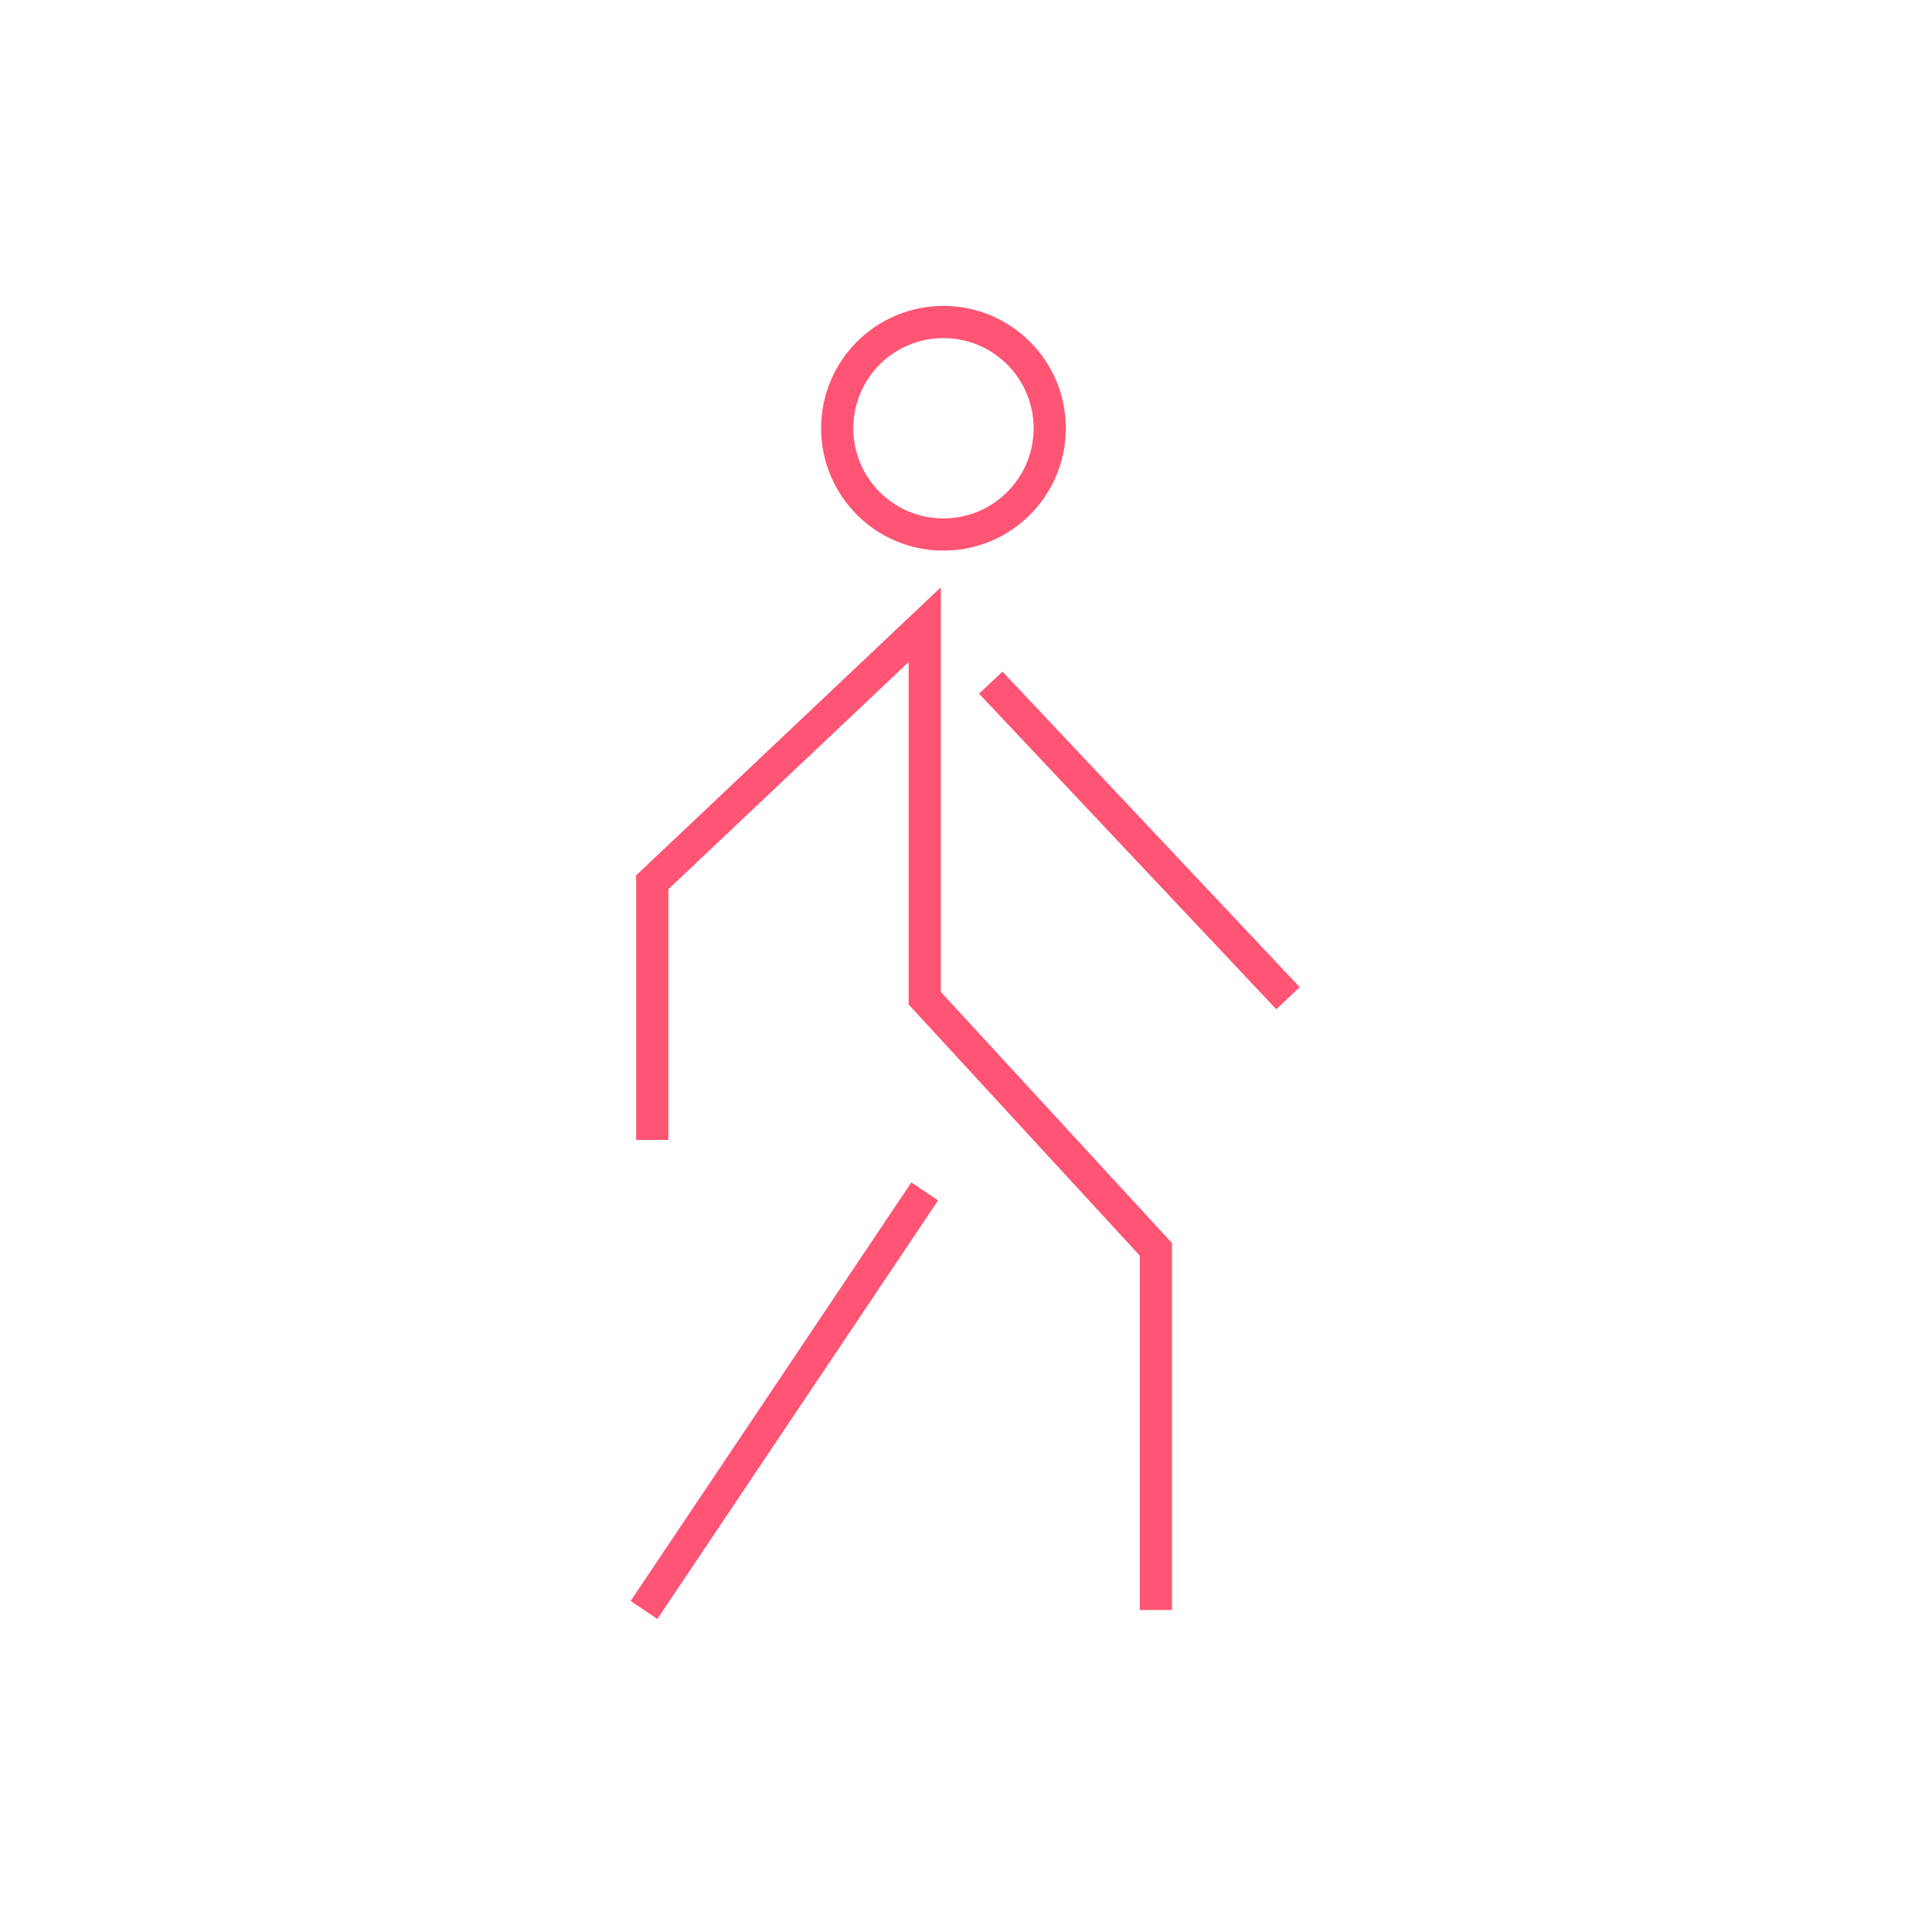 <?xml version="1.0" encoding="UTF-8"?> <svg xmlns="http://www.w3.org/2000/svg" width="60" height="60" viewBox="0 0 60 60" fill="none"> <path d="M29.3 16.6C31.122 16.6 32.6 15.123 32.6 13.3C32.6 11.477 31.122 10 29.3 10C27.477 10 26 11.477 26 13.3C26 15.123 27.477 16.6 29.3 16.6Z" stroke="#FF5473" stroke-miterlimit="10"></path> <path d="M35.897 50V38.8L28.718 31V19.4L20.256 27.4V35.4" stroke="#FF5473" stroke-miterlimit="10"></path> <path d="M28.718 37L20 50" stroke="#FF5473" stroke-miterlimit="10"></path> <path d="M30.769 21.2L40 31" stroke="#FF5473" stroke-miterlimit="10"></path> </svg> 